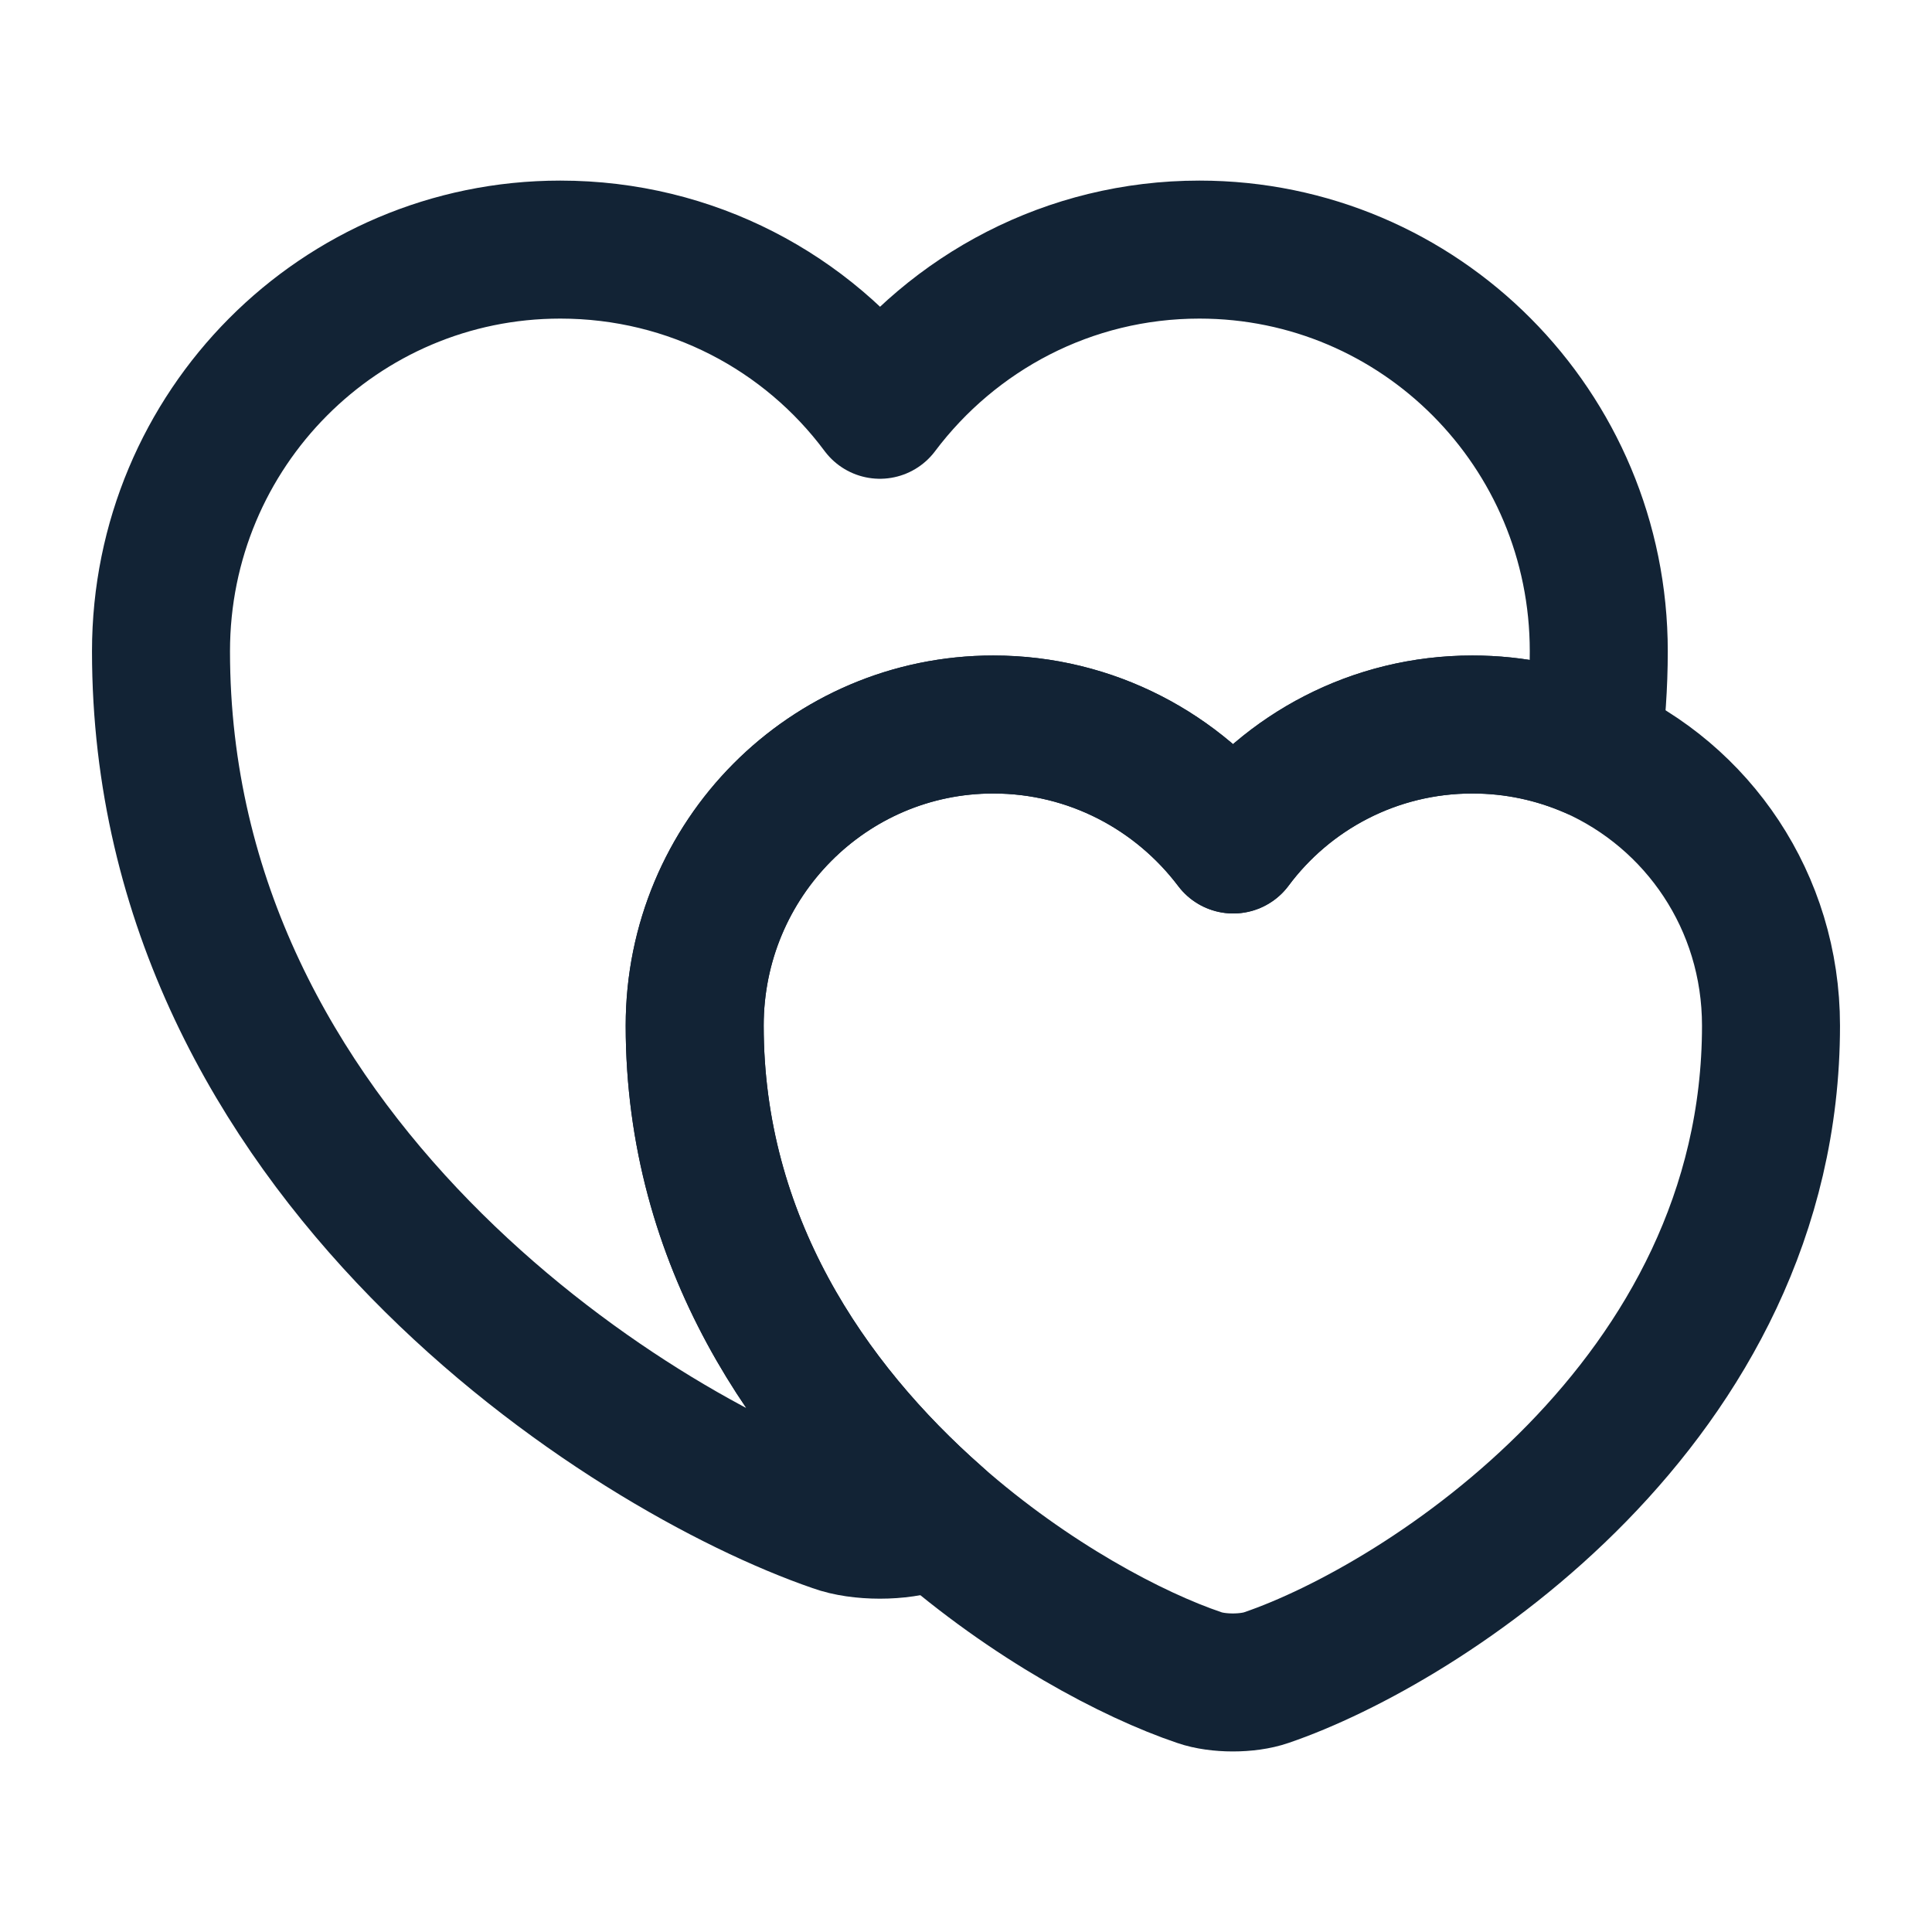 <?xml version="1.0" encoding="UTF-8"?> <svg xmlns="http://www.w3.org/2000/svg" width="21" height="21" viewBox="0 0 21 21" fill="none"> <path d="M17.378 7.079C17.378 7.446 17.351 7.805 17.308 8.146C16.905 7.971 16.468 7.875 16.004 7.875C14.936 7.875 13.991 8.391 13.405 9.179C12.81 8.391 11.865 7.875 10.797 7.875C9.004 7.875 7.551 9.336 7.551 11.148C7.551 13.492 8.794 15.286 10.176 16.503C10.133 16.529 10.089 16.538 10.045 16.555C9.783 16.651 9.345 16.651 9.082 16.555C6.816 15.776 1.75 12.556 1.75 7.079C1.75 4.664 3.692 2.713 6.09 2.713C7.516 2.713 8.776 3.395 9.564 4.454C10.36 3.395 11.62 2.713 13.037 2.713C15.435 2.713 17.378 4.664 17.378 7.079Z" stroke="#122335" stroke-width="1.5" stroke-linecap="round" stroke-linejoin="round"></path> <path d="M19.25 11.148C19.25 15.242 15.461 17.657 13.764 18.235C13.562 18.305 13.239 18.305 13.037 18.235C12.311 17.99 11.2 17.404 10.176 16.503C8.794 15.286 7.551 13.492 7.551 11.148C7.551 9.336 9.004 7.875 10.797 7.875C11.865 7.875 12.81 8.391 13.405 9.179C13.991 8.391 14.936 7.875 16.004 7.875C16.468 7.875 16.905 7.971 17.308 8.146C18.454 8.654 19.25 9.8 19.25 11.148Z" stroke="#122335" stroke-width="1.5" stroke-linecap="round" stroke-linejoin="round"></path> </svg> 